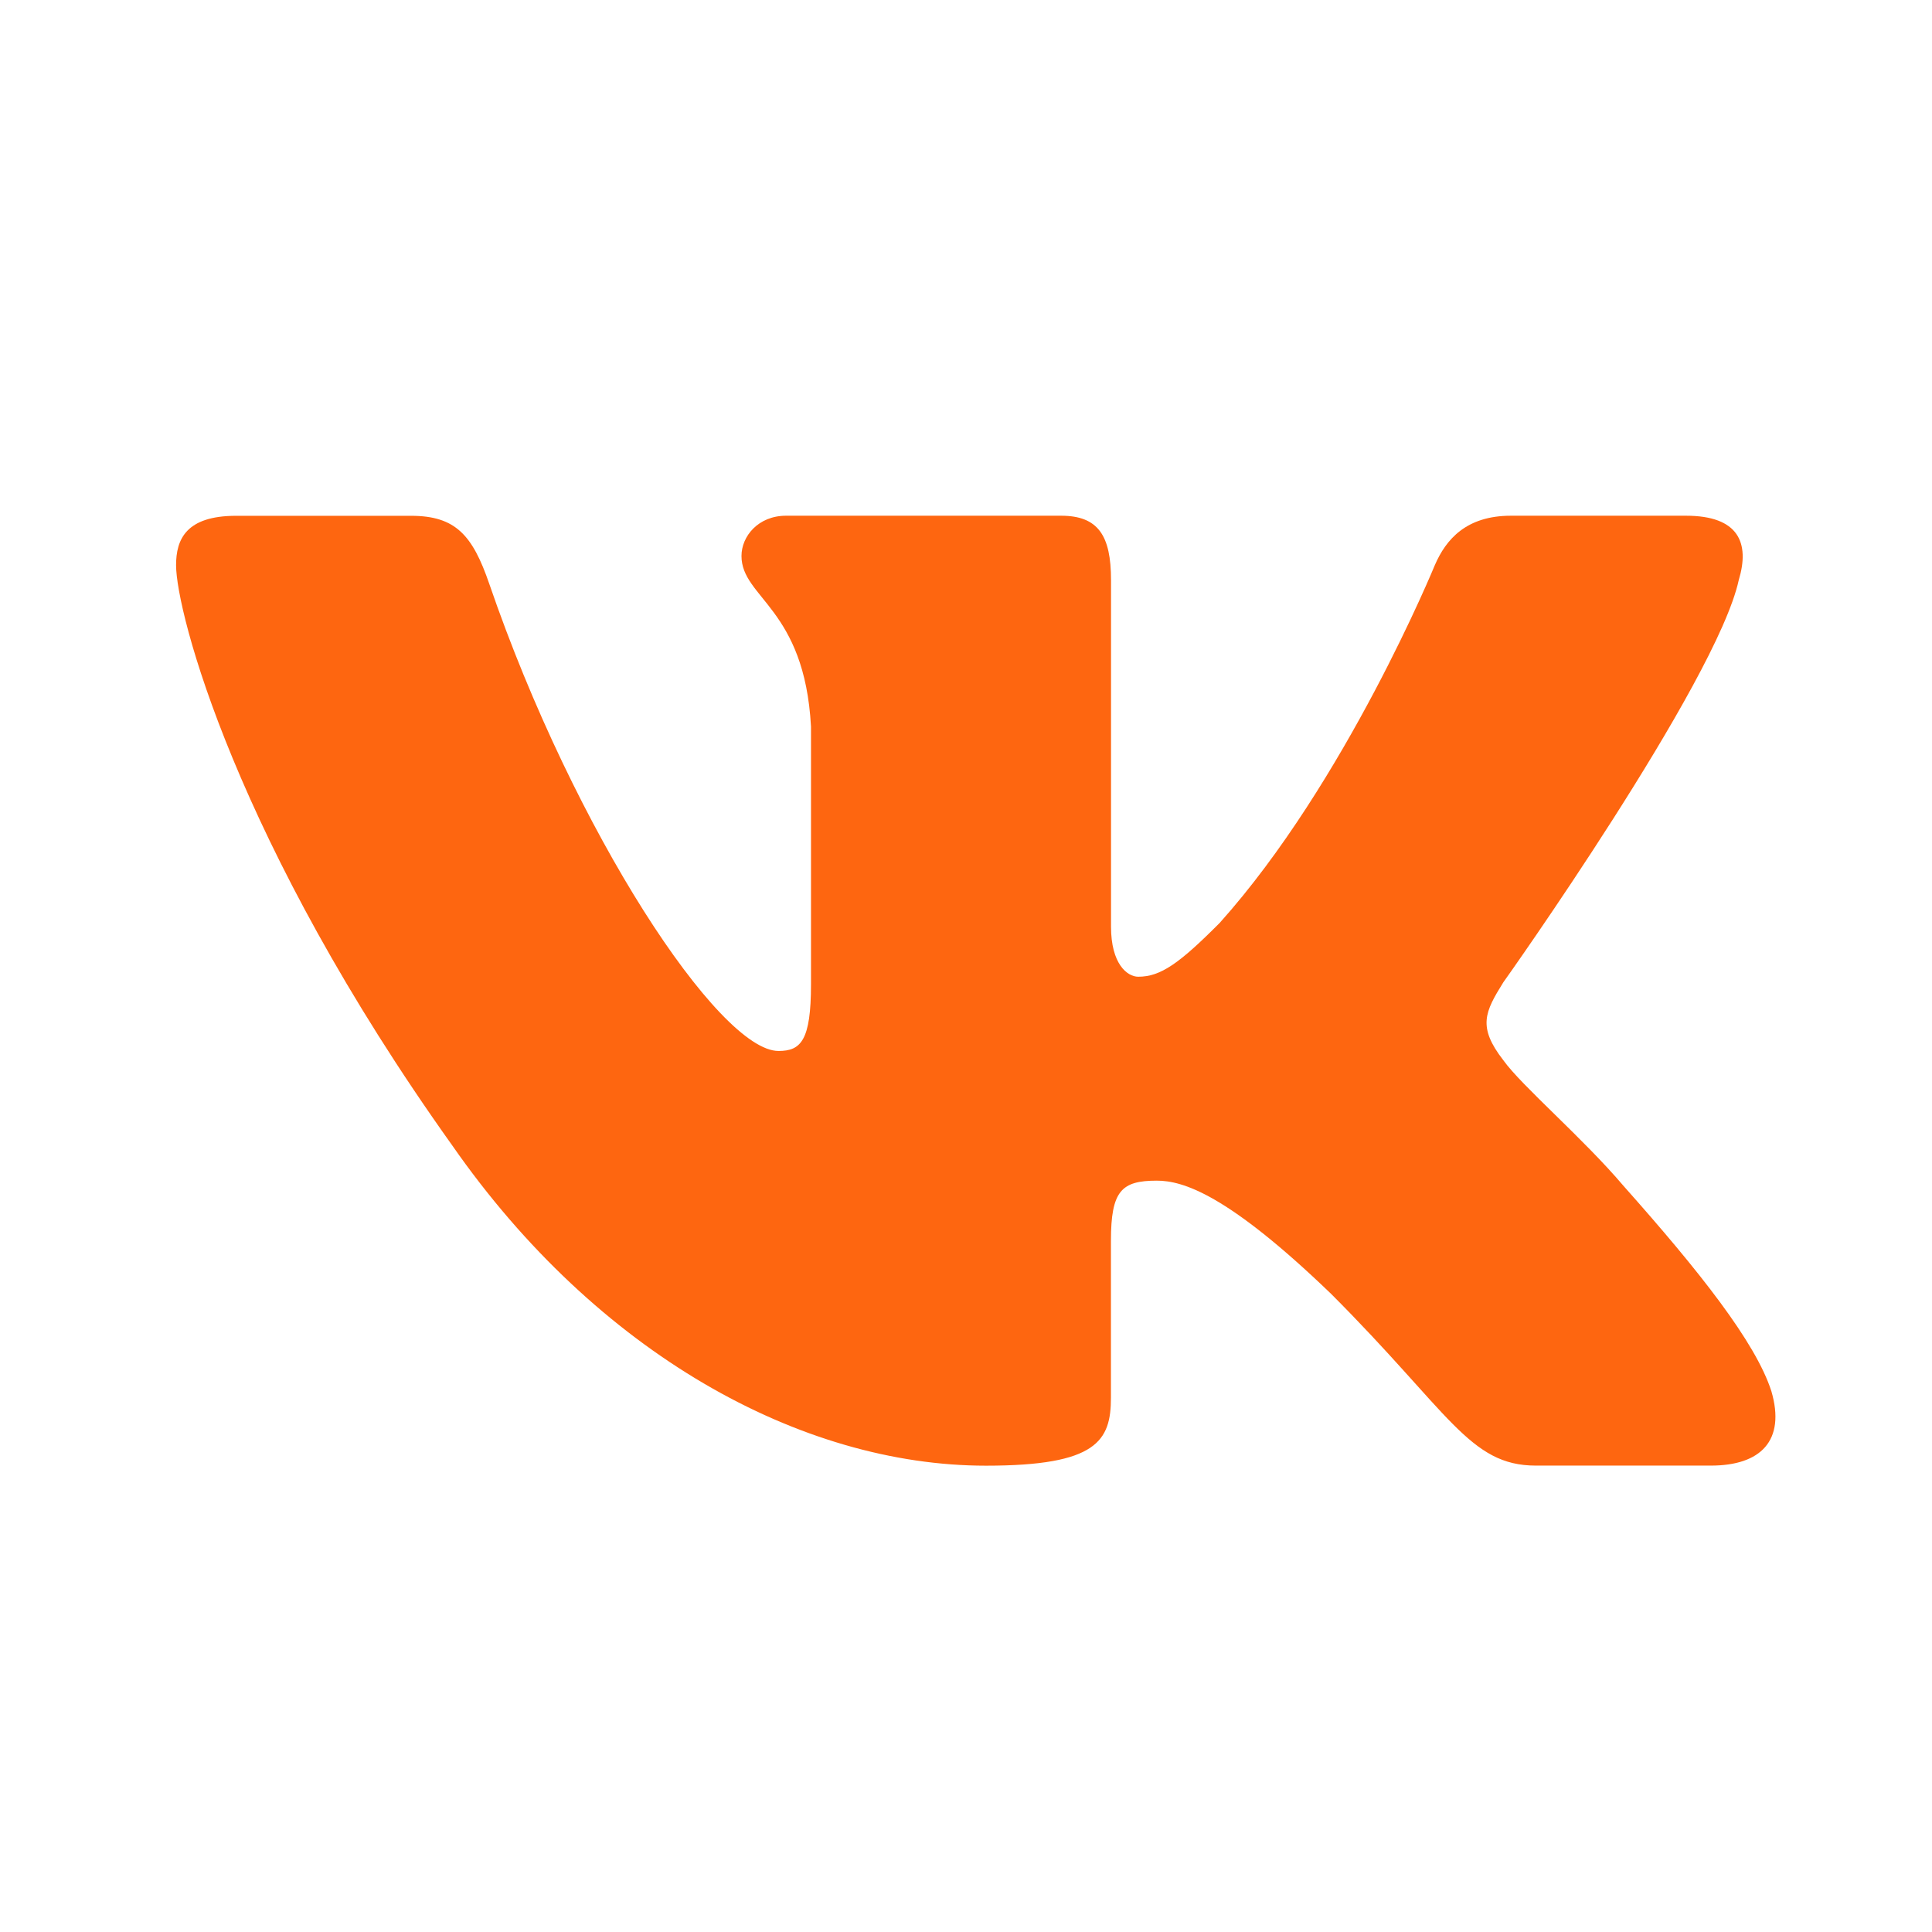 <?xml version="1.0" encoding="UTF-8"?> <svg xmlns="http://www.w3.org/2000/svg" width="96" height="96" viewBox="0 0 96 96" fill="none"><path d="M86.398 28.823C86.954 26.979 86.398 25.626 83.773 25.626H75.076C72.863 25.626 71.851 26.796 71.296 28.081C71.296 28.081 66.874 38.864 60.608 45.856C58.585 47.891 57.661 48.533 56.559 48.533C56.007 48.533 55.206 47.891 55.206 46.047V28.823C55.206 26.61 54.568 25.626 52.724 25.626H39.057C37.677 25.626 36.844 26.649 36.844 27.625C36.844 29.719 39.977 30.203 40.298 36.104V48.906C40.298 51.71 39.794 52.222 38.684 52.222C35.737 52.222 28.567 41.399 24.311 29.009C23.483 26.602 22.646 25.63 20.425 25.63H11.732C9.245 25.63 8.749 26.8 8.749 28.085C8.749 30.393 11.696 41.815 22.475 56.921C29.662 67.237 39.779 72.829 48.995 72.829C54.52 72.829 55.202 71.587 55.202 69.446V61.649C55.202 59.166 55.73 58.666 57.479 58.666C58.764 58.666 60.977 59.317 66.136 64.286C72.03 70.18 73.005 72.825 76.317 72.825H85.01C87.493 72.825 88.734 71.583 88.02 69.132C87.239 66.693 84.423 63.144 80.687 58.944C78.657 56.548 75.623 53.971 74.699 52.682C73.41 51.02 73.783 50.286 74.699 48.811C74.703 48.815 85.296 33.895 86.398 28.823Z" fill="#FE6610"></path></svg> 